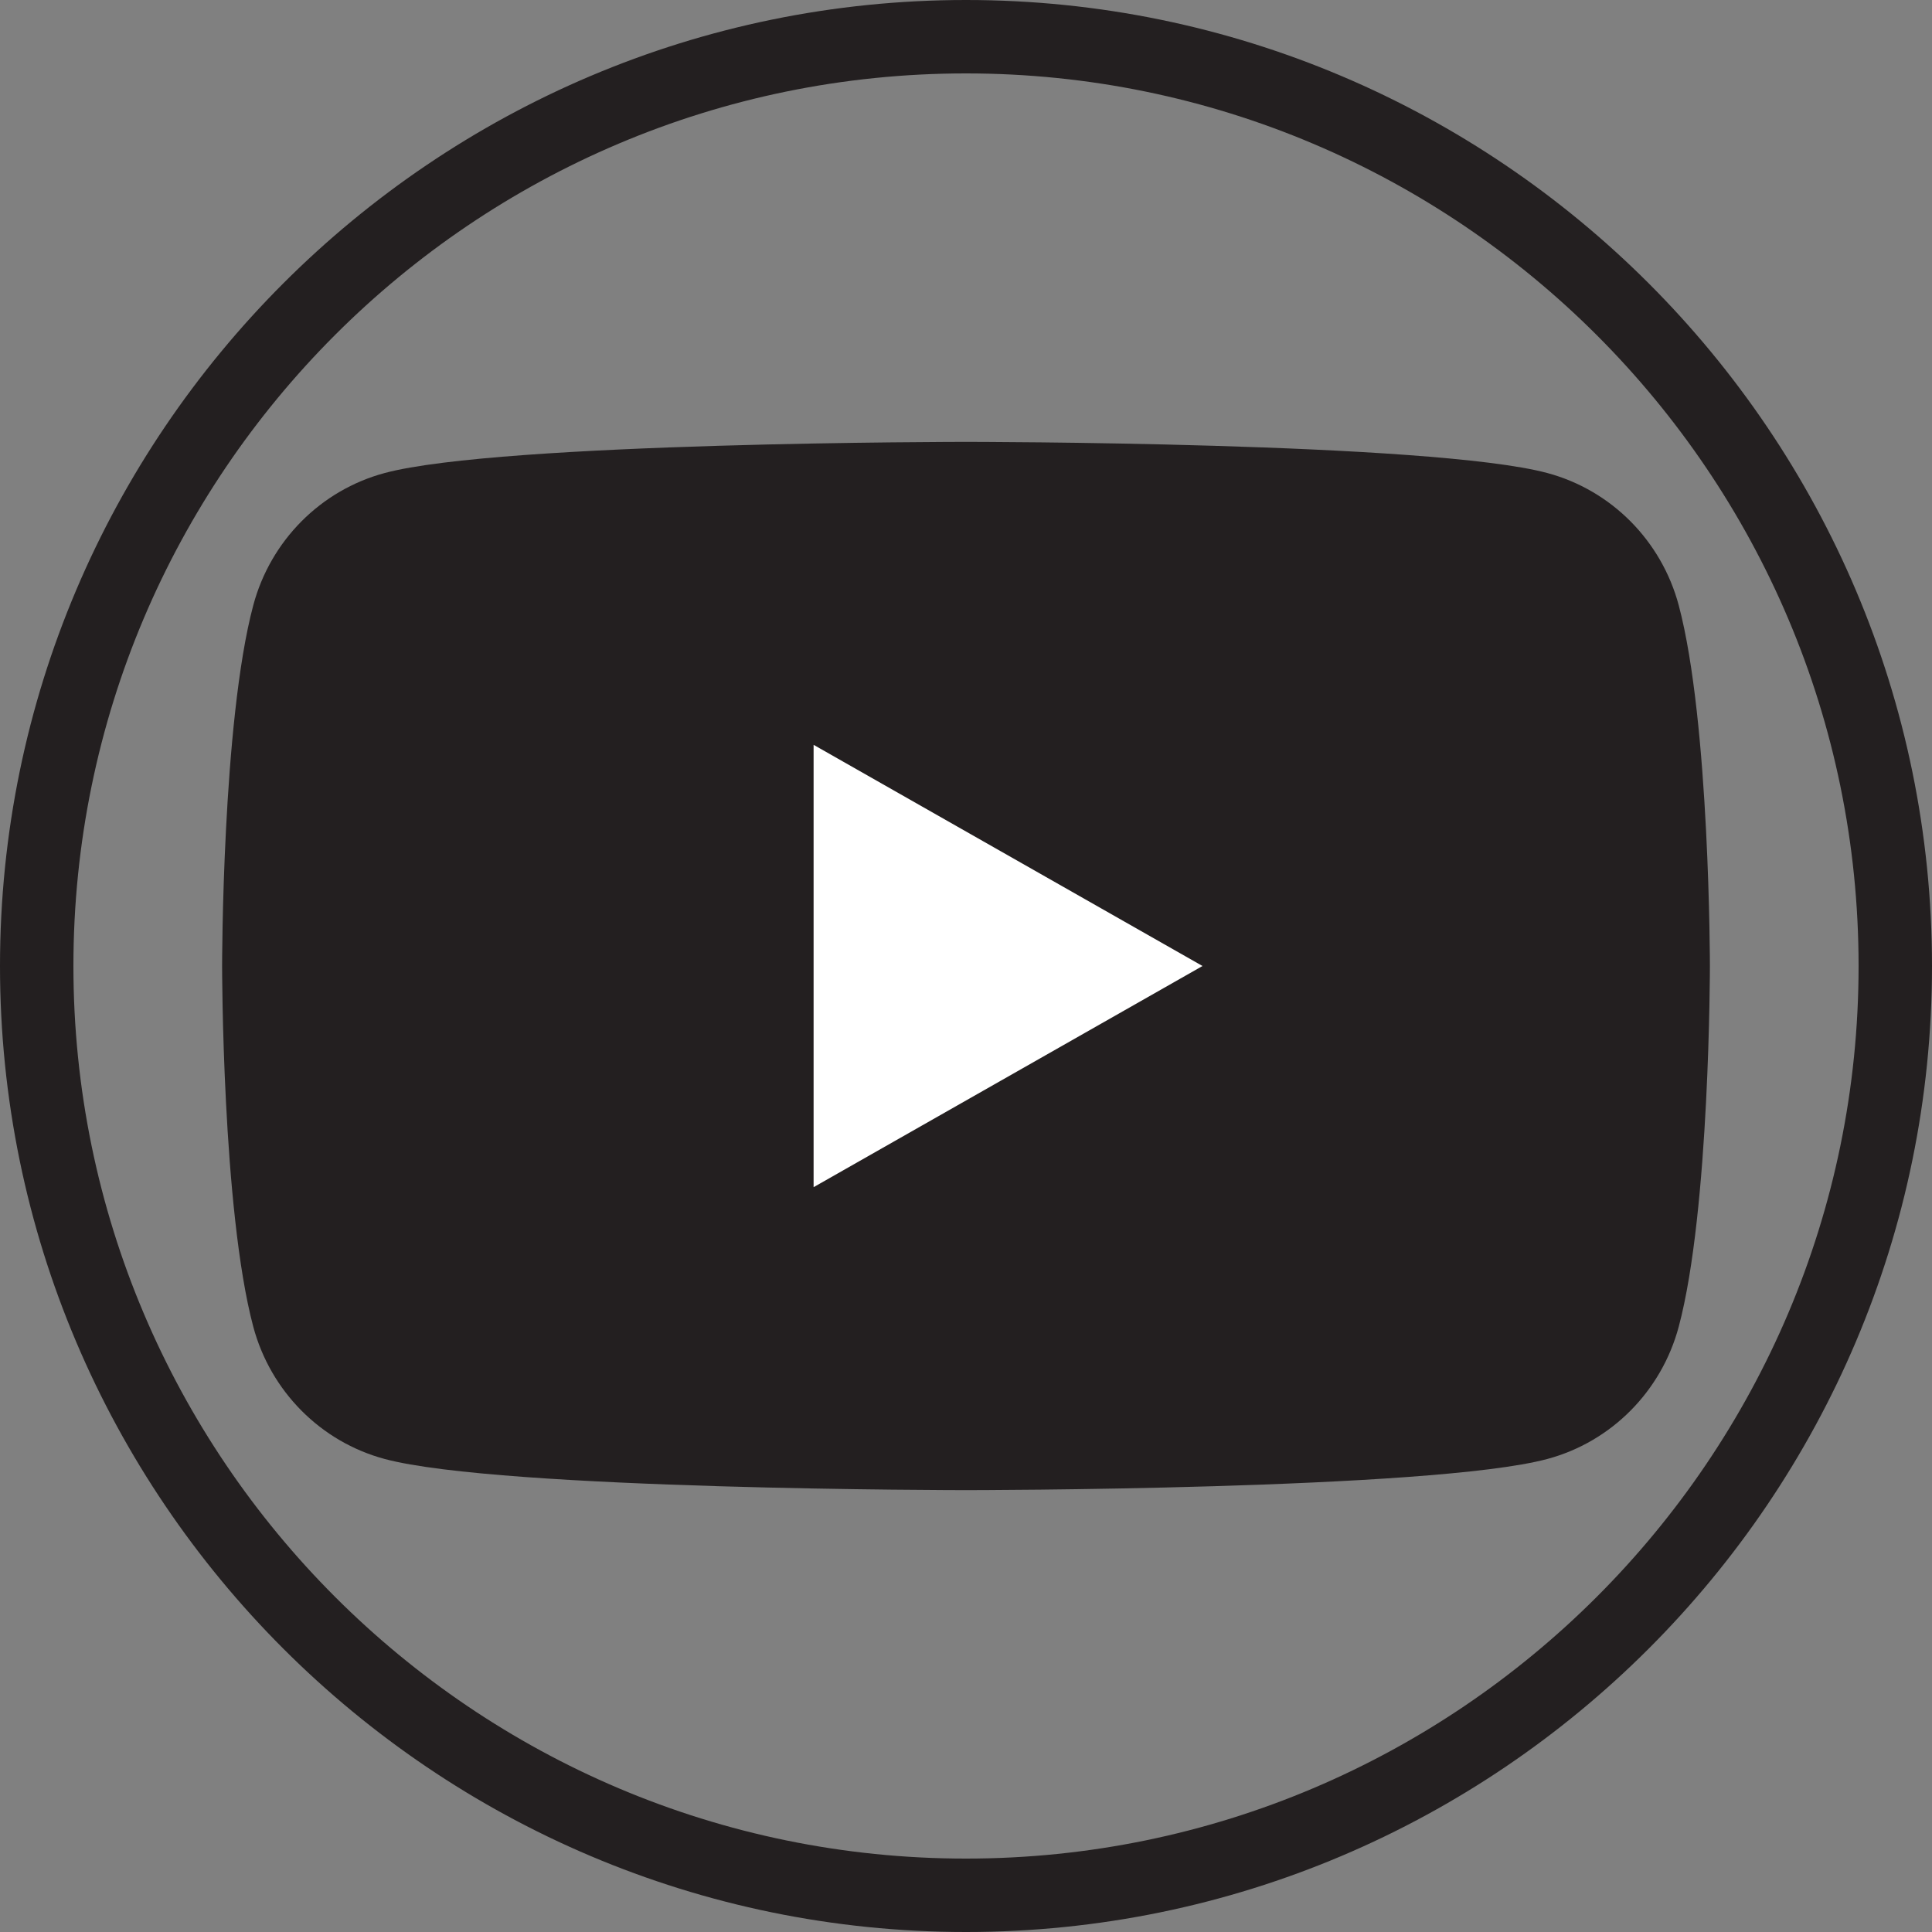<svg id="Layer_2" data-name="Layer 2" xmlns="http://www.w3.org/2000/svg" viewBox="0 0 41.58 41.58">
  <rect x="0" y="0" width="41.58" height="41.58" fill="#808080" stroke="none"/>
  <defs>
    <style>
      .cls-1 {
        fill: #fff;
      }

      .cls-1, .cls-2 {
        stroke-width: 0px;
      }

      .cls-2 {
        fill: #231f20;
      }
    </style>
  </defs>
  <g id="Layer_1-2" data-name="Layer 1">
    <g>
      <path class="cls-2" d="m20.79,41.58C9.33,41.58,0,32.25,0,20.79S9.33,0,20.79,0s20.79,9.33,20.79,20.79-9.33,20.79-20.79,20.79Zm0-40C10.19,1.58,1.58,10.19,1.58,20.79s8.62,19.21,19.21,19.21,19.21-8.62,19.21-19.21S31.38,1.58,20.79,1.58Z"/>
      <path class="cls-2" d="m36.13,13.03c-.37-1.39-1.45-2.48-2.83-2.85-2.5-.67-12.51-.67-12.51-.67,0,0-10.01,0-12.51.67-1.38.37-2.46,1.46-2.83,2.85-.67,2.51-.67,7.76-.67,7.76,0,0,0,5.24.67,7.76.37,1.39,1.45,2.48,2.83,2.85,2.5.67,12.51.67,12.51.67,0,0,10.01,0,12.51-.67,1.38-.37,2.46-1.46,2.83-2.85.67-2.51.67-7.76.67-7.76,0,0,0-5.24-.67-7.76Z"/>
      <polygon class="cls-1" points="17.51 25.55 17.51 16.03 25.88 20.79 17.51 25.55"/>
    </g>
  </g>
</svg>
